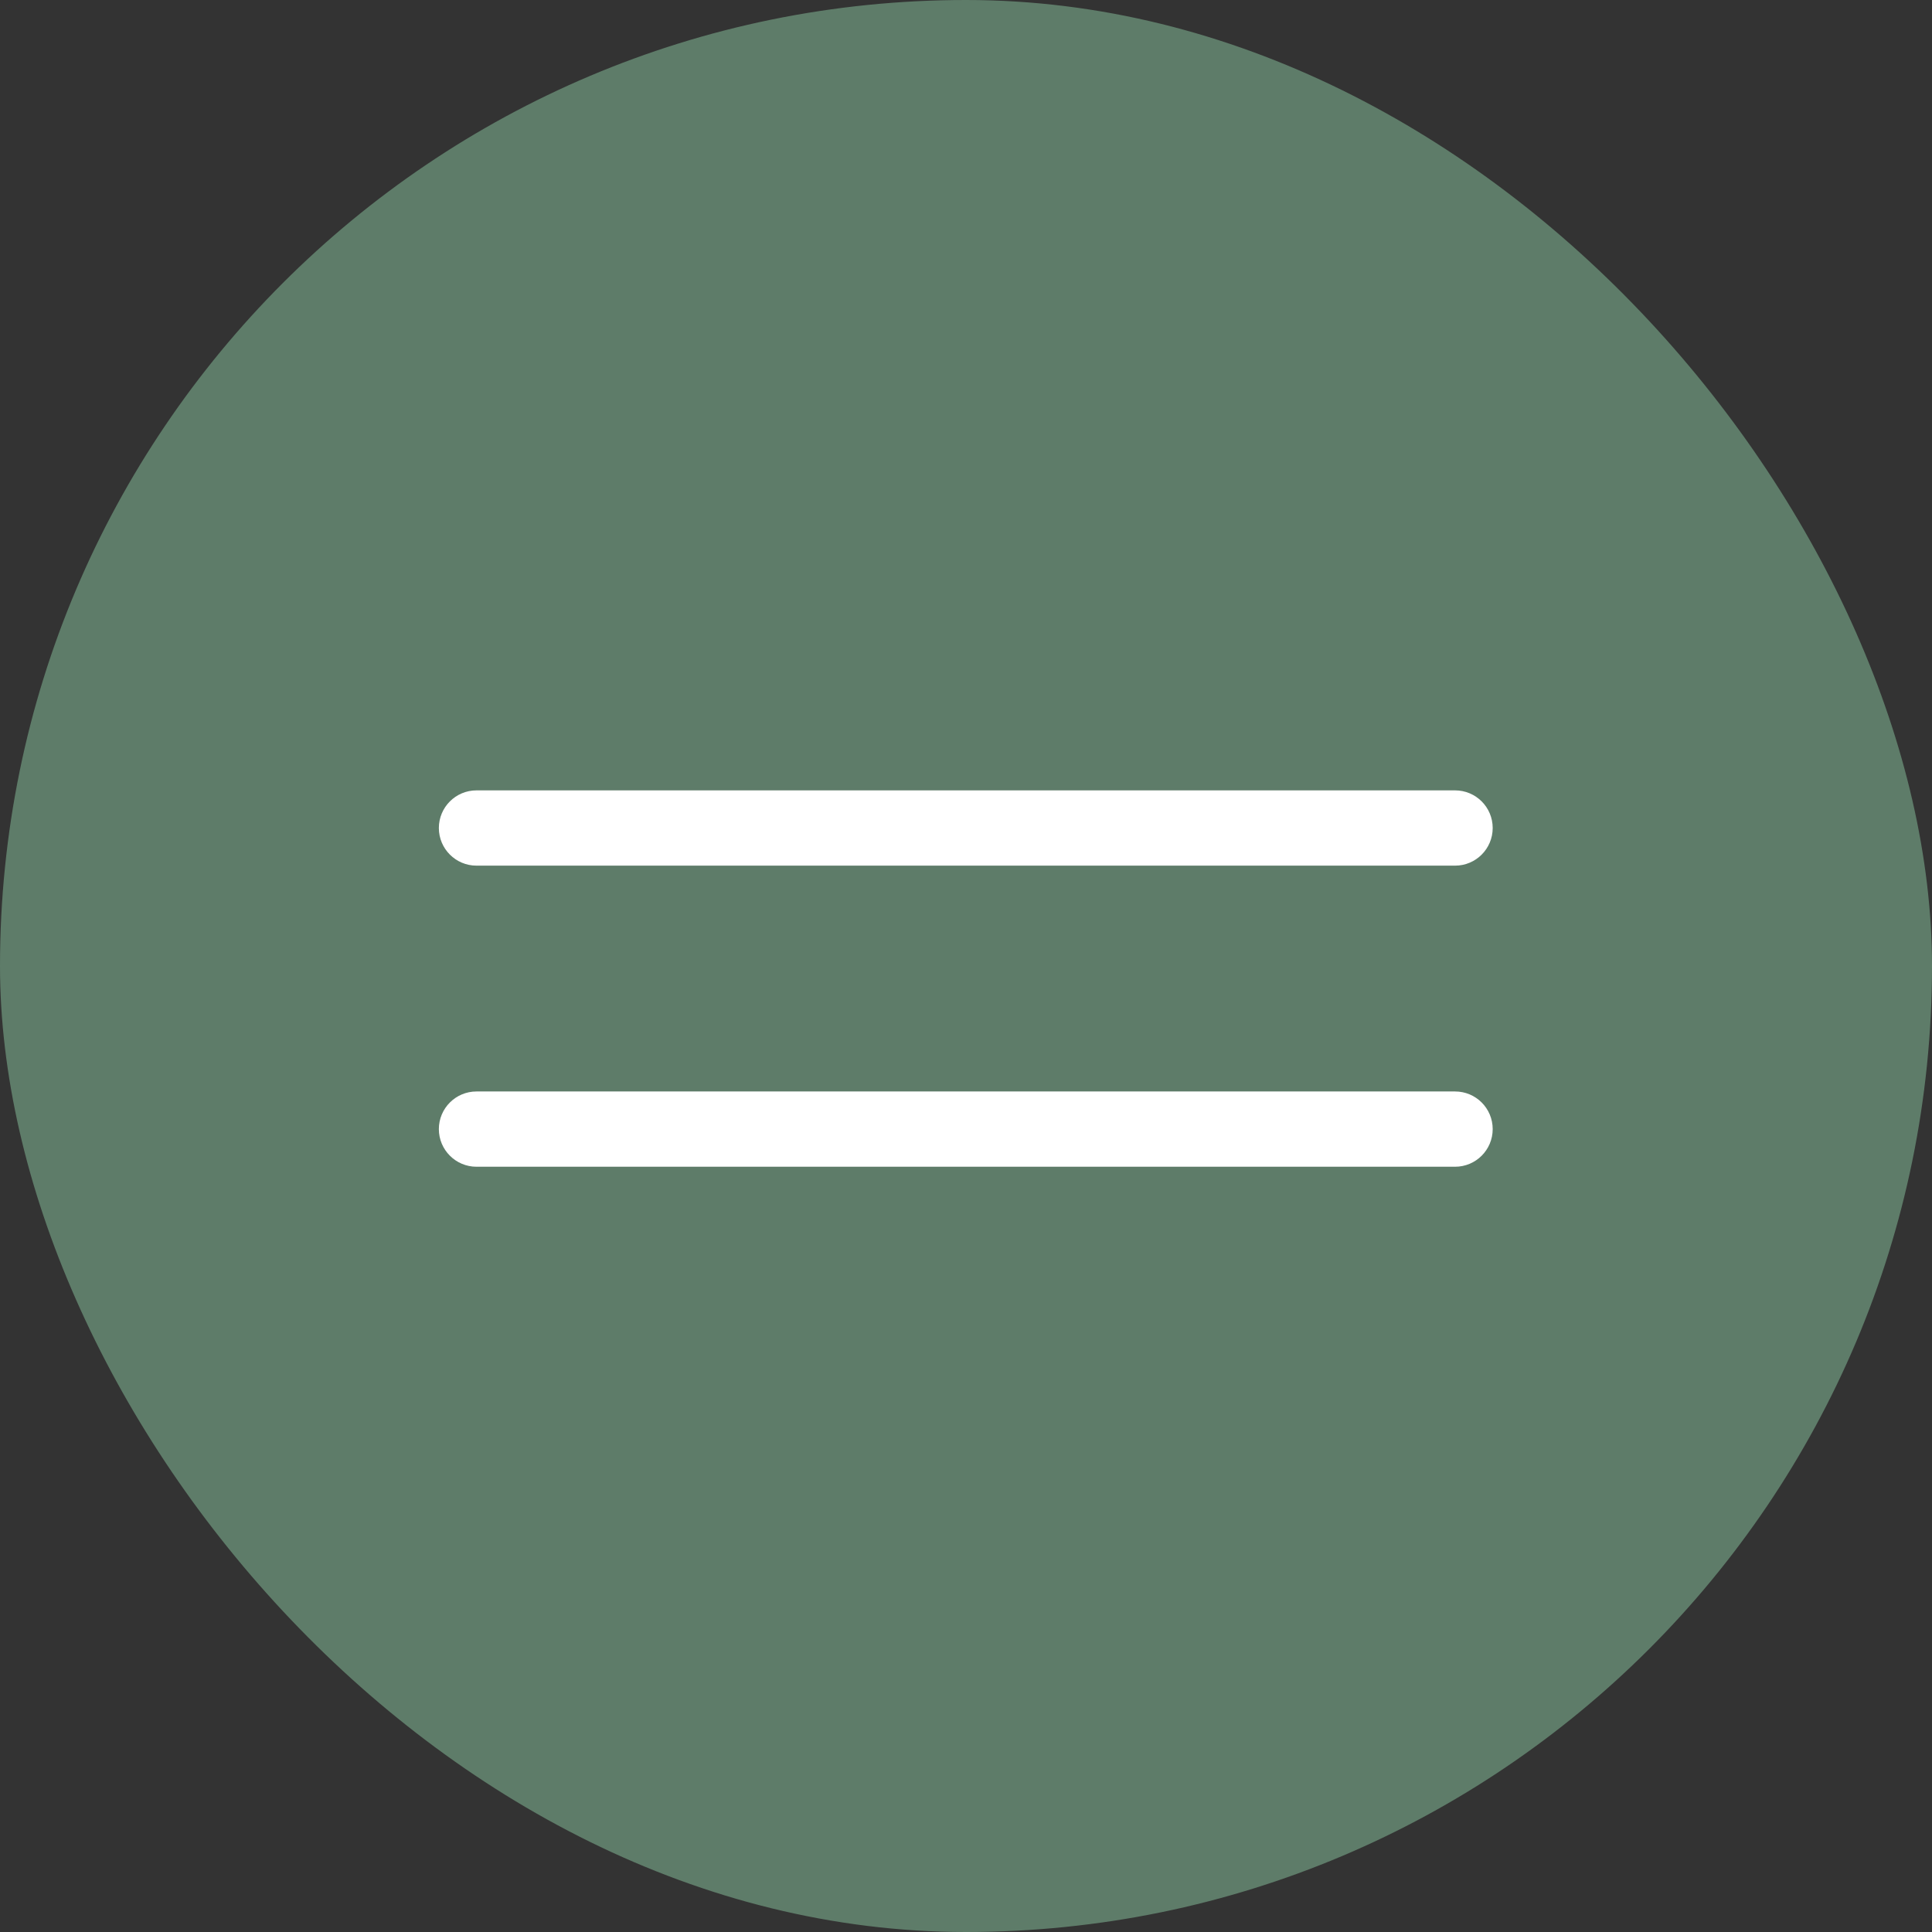 <?xml version="1.0" encoding="UTF-8"?> <svg xmlns="http://www.w3.org/2000/svg" width="52" height="52" viewBox="0 0 52 52" fill="none"><rect x="0" y="0" width="52" height="52" fill="#333333" stroke="none"/><rect width="52" height="52" rx="26" fill="#5E7C69"></rect><path d="M39.163 21.273H12.825C12.266 21.273 11.812 21.726 11.812 22.286C11.812 22.845 12.266 23.299 12.825 23.299H39.163C39.723 23.299 40.176 22.845 40.176 22.286C40.176 21.726 39.723 21.273 39.163 21.273Z" fill="white"></path><path d="M39.163 29.377H12.825C12.266 29.377 11.812 29.83 11.812 30.39C11.812 30.949 12.266 31.403 12.825 31.403H39.163C39.723 31.403 40.176 30.949 40.176 30.39C40.176 29.83 39.723 29.377 39.163 29.377Z" fill="white"></path></svg> 